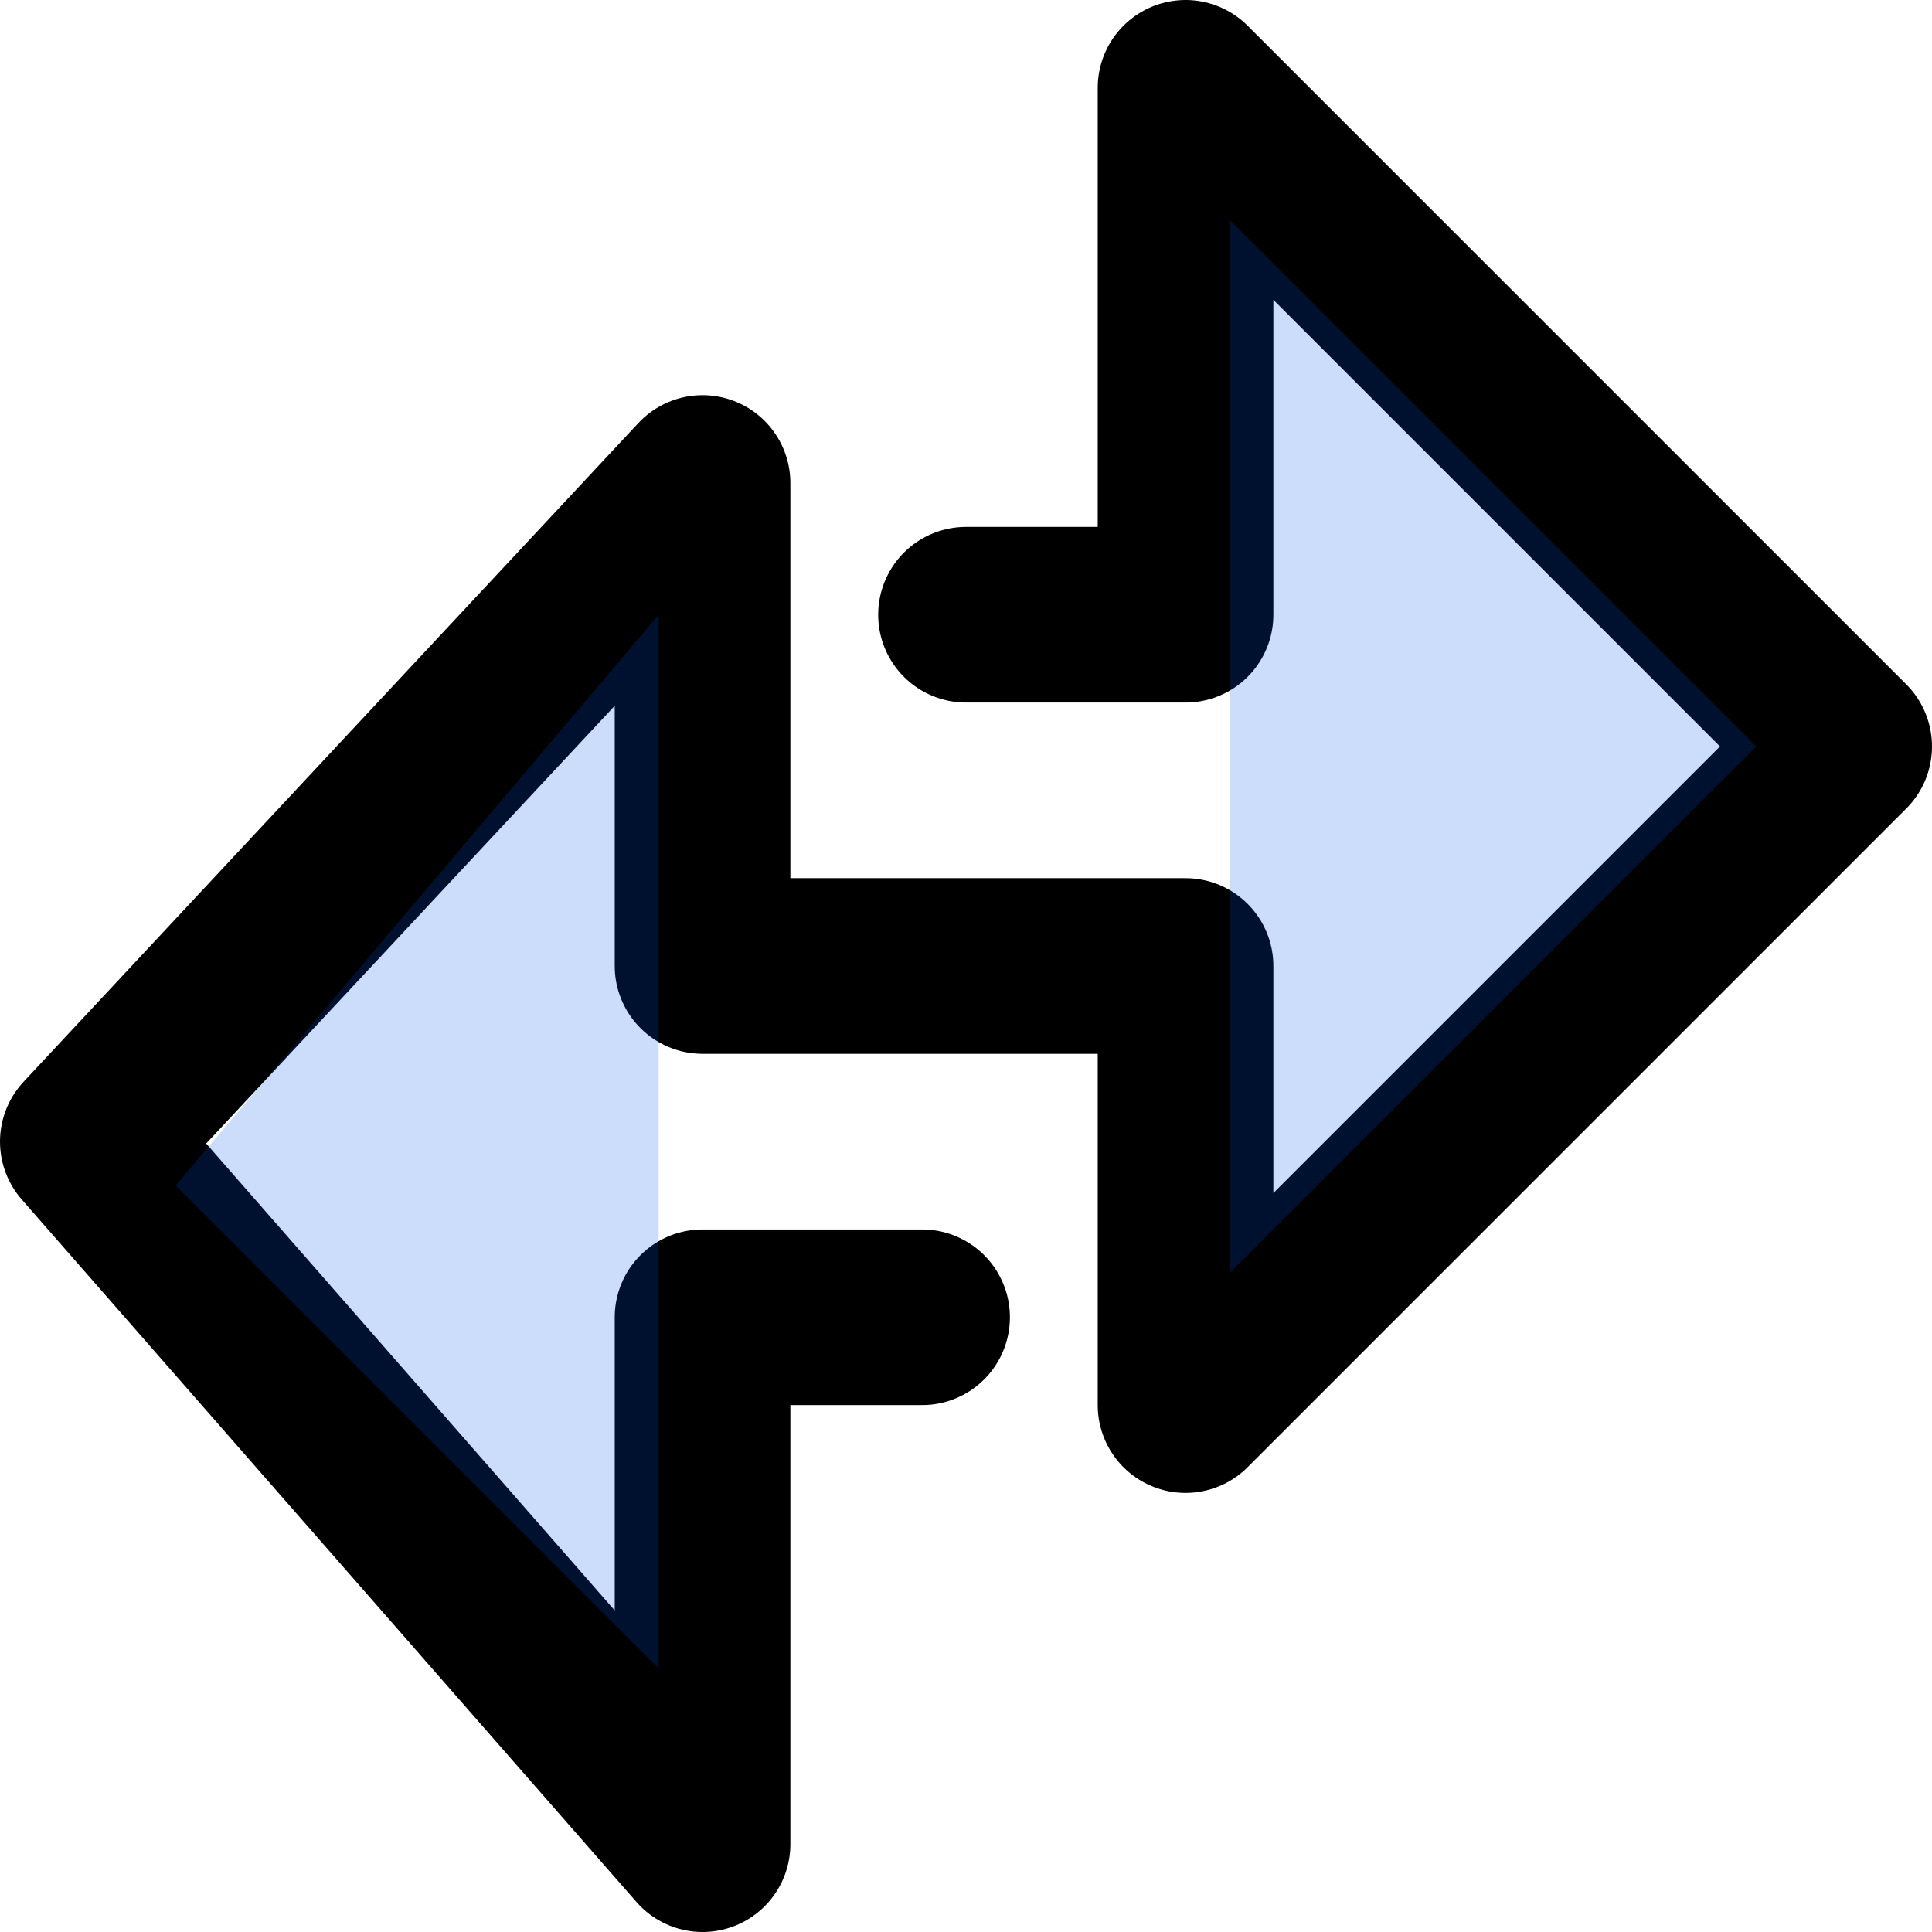 <svg width="22" height="22" viewBox="0 0 22 22" fill="none" xmlns="http://www.w3.org/2000/svg">
<path d="M11 7H13.5V1L21 8.5L13.5 16V11H8V5.5L1 13L8 21V15H10.5" stroke="black" stroke-width="2" stroke-linecap="round" stroke-linejoin="round"/>
<path d="M14 14.5V2.5L20 8.5L14 14.5Z" fill="#0357EE" fill-opacity="0.2"/>
<path d="M7.5 19L2 13.5L7.5 7V19Z" fill="#0357EE" fill-opacity="0.2"/>
</svg>
